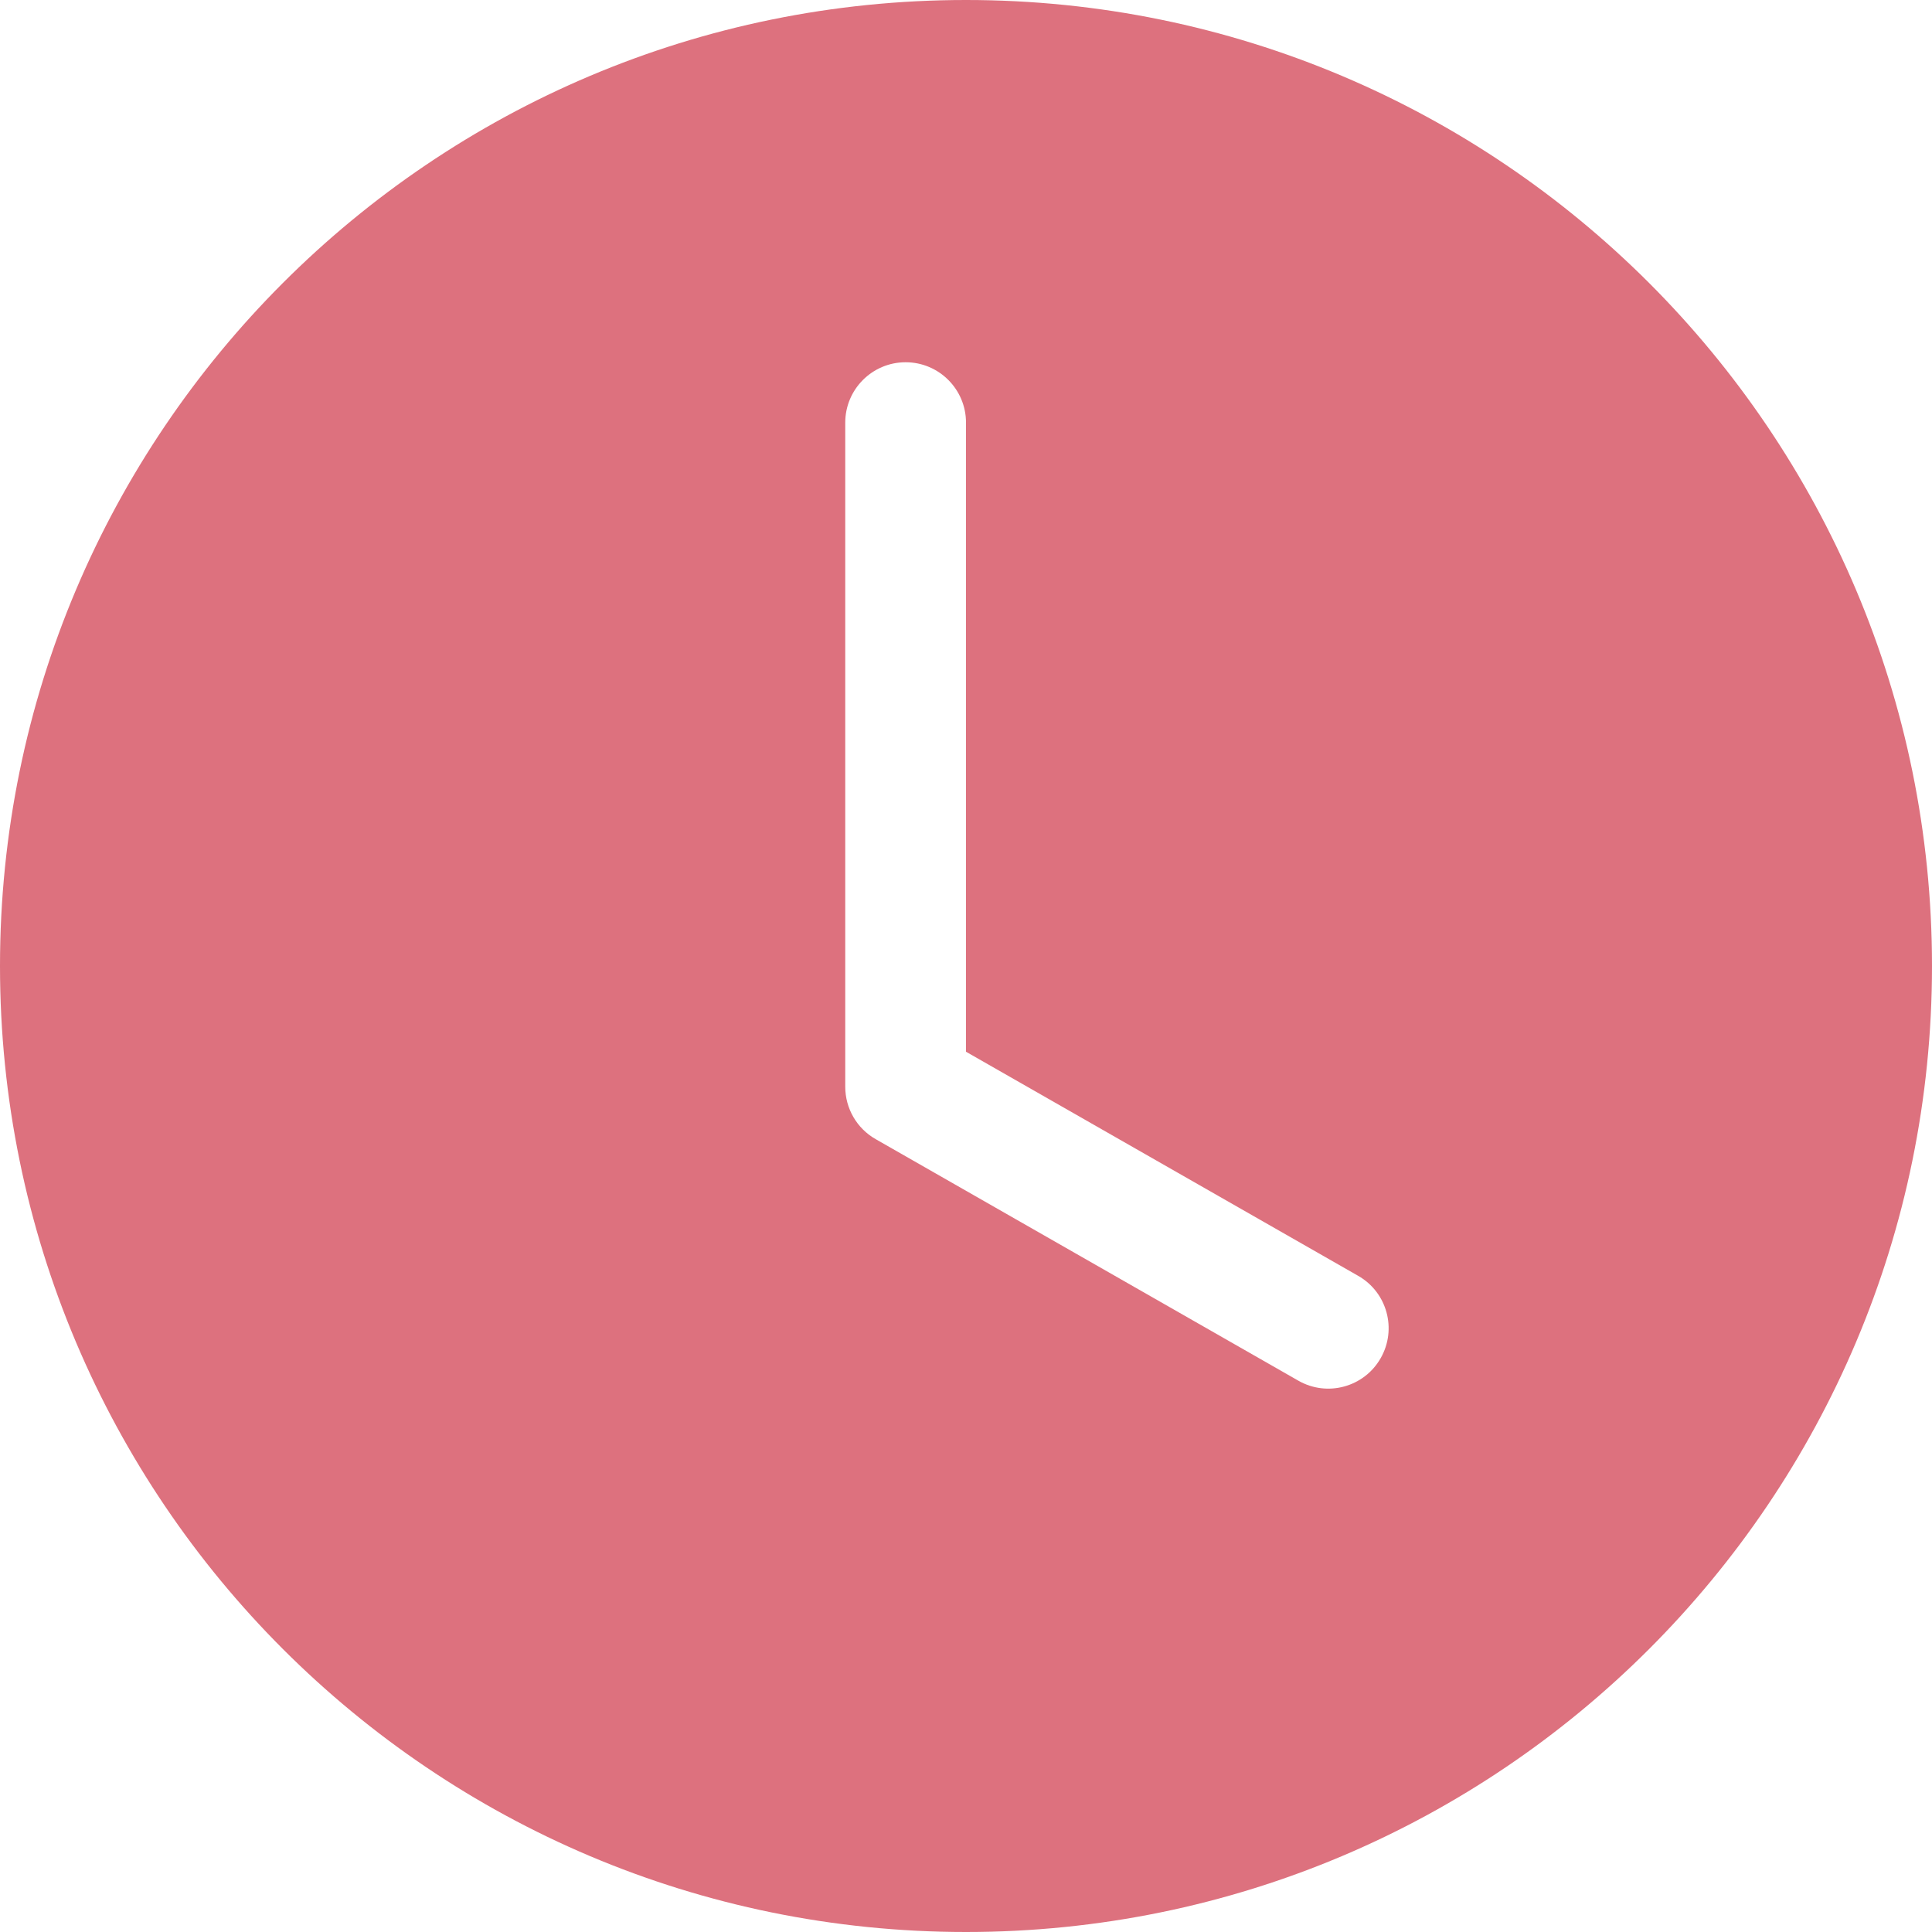 <?xml version="1.0" encoding="UTF-8"?> <svg xmlns="http://www.w3.org/2000/svg" width="40" height="40" viewBox="0 0 40 40" fill="none"><path d="M40 20C40 31.046 31.046 40 20 40C8.954 40 0 31.046 0 20C0 8.954 8.954 0 20 0C31.046 0 40 8.954 40 20ZM20 8.75C20 8.06 19.44 7.5 18.75 7.5C18.06 7.5 17.5 8.06 17.5 8.75V22.5C17.5 22.949 17.74 23.363 18.13 23.585L26.88 28.585C27.479 28.928 28.243 28.72 28.585 28.12C28.928 27.521 28.72 26.757 28.12 26.415L20 21.775V8.75Z" fill="#DD717E"></path></svg> 